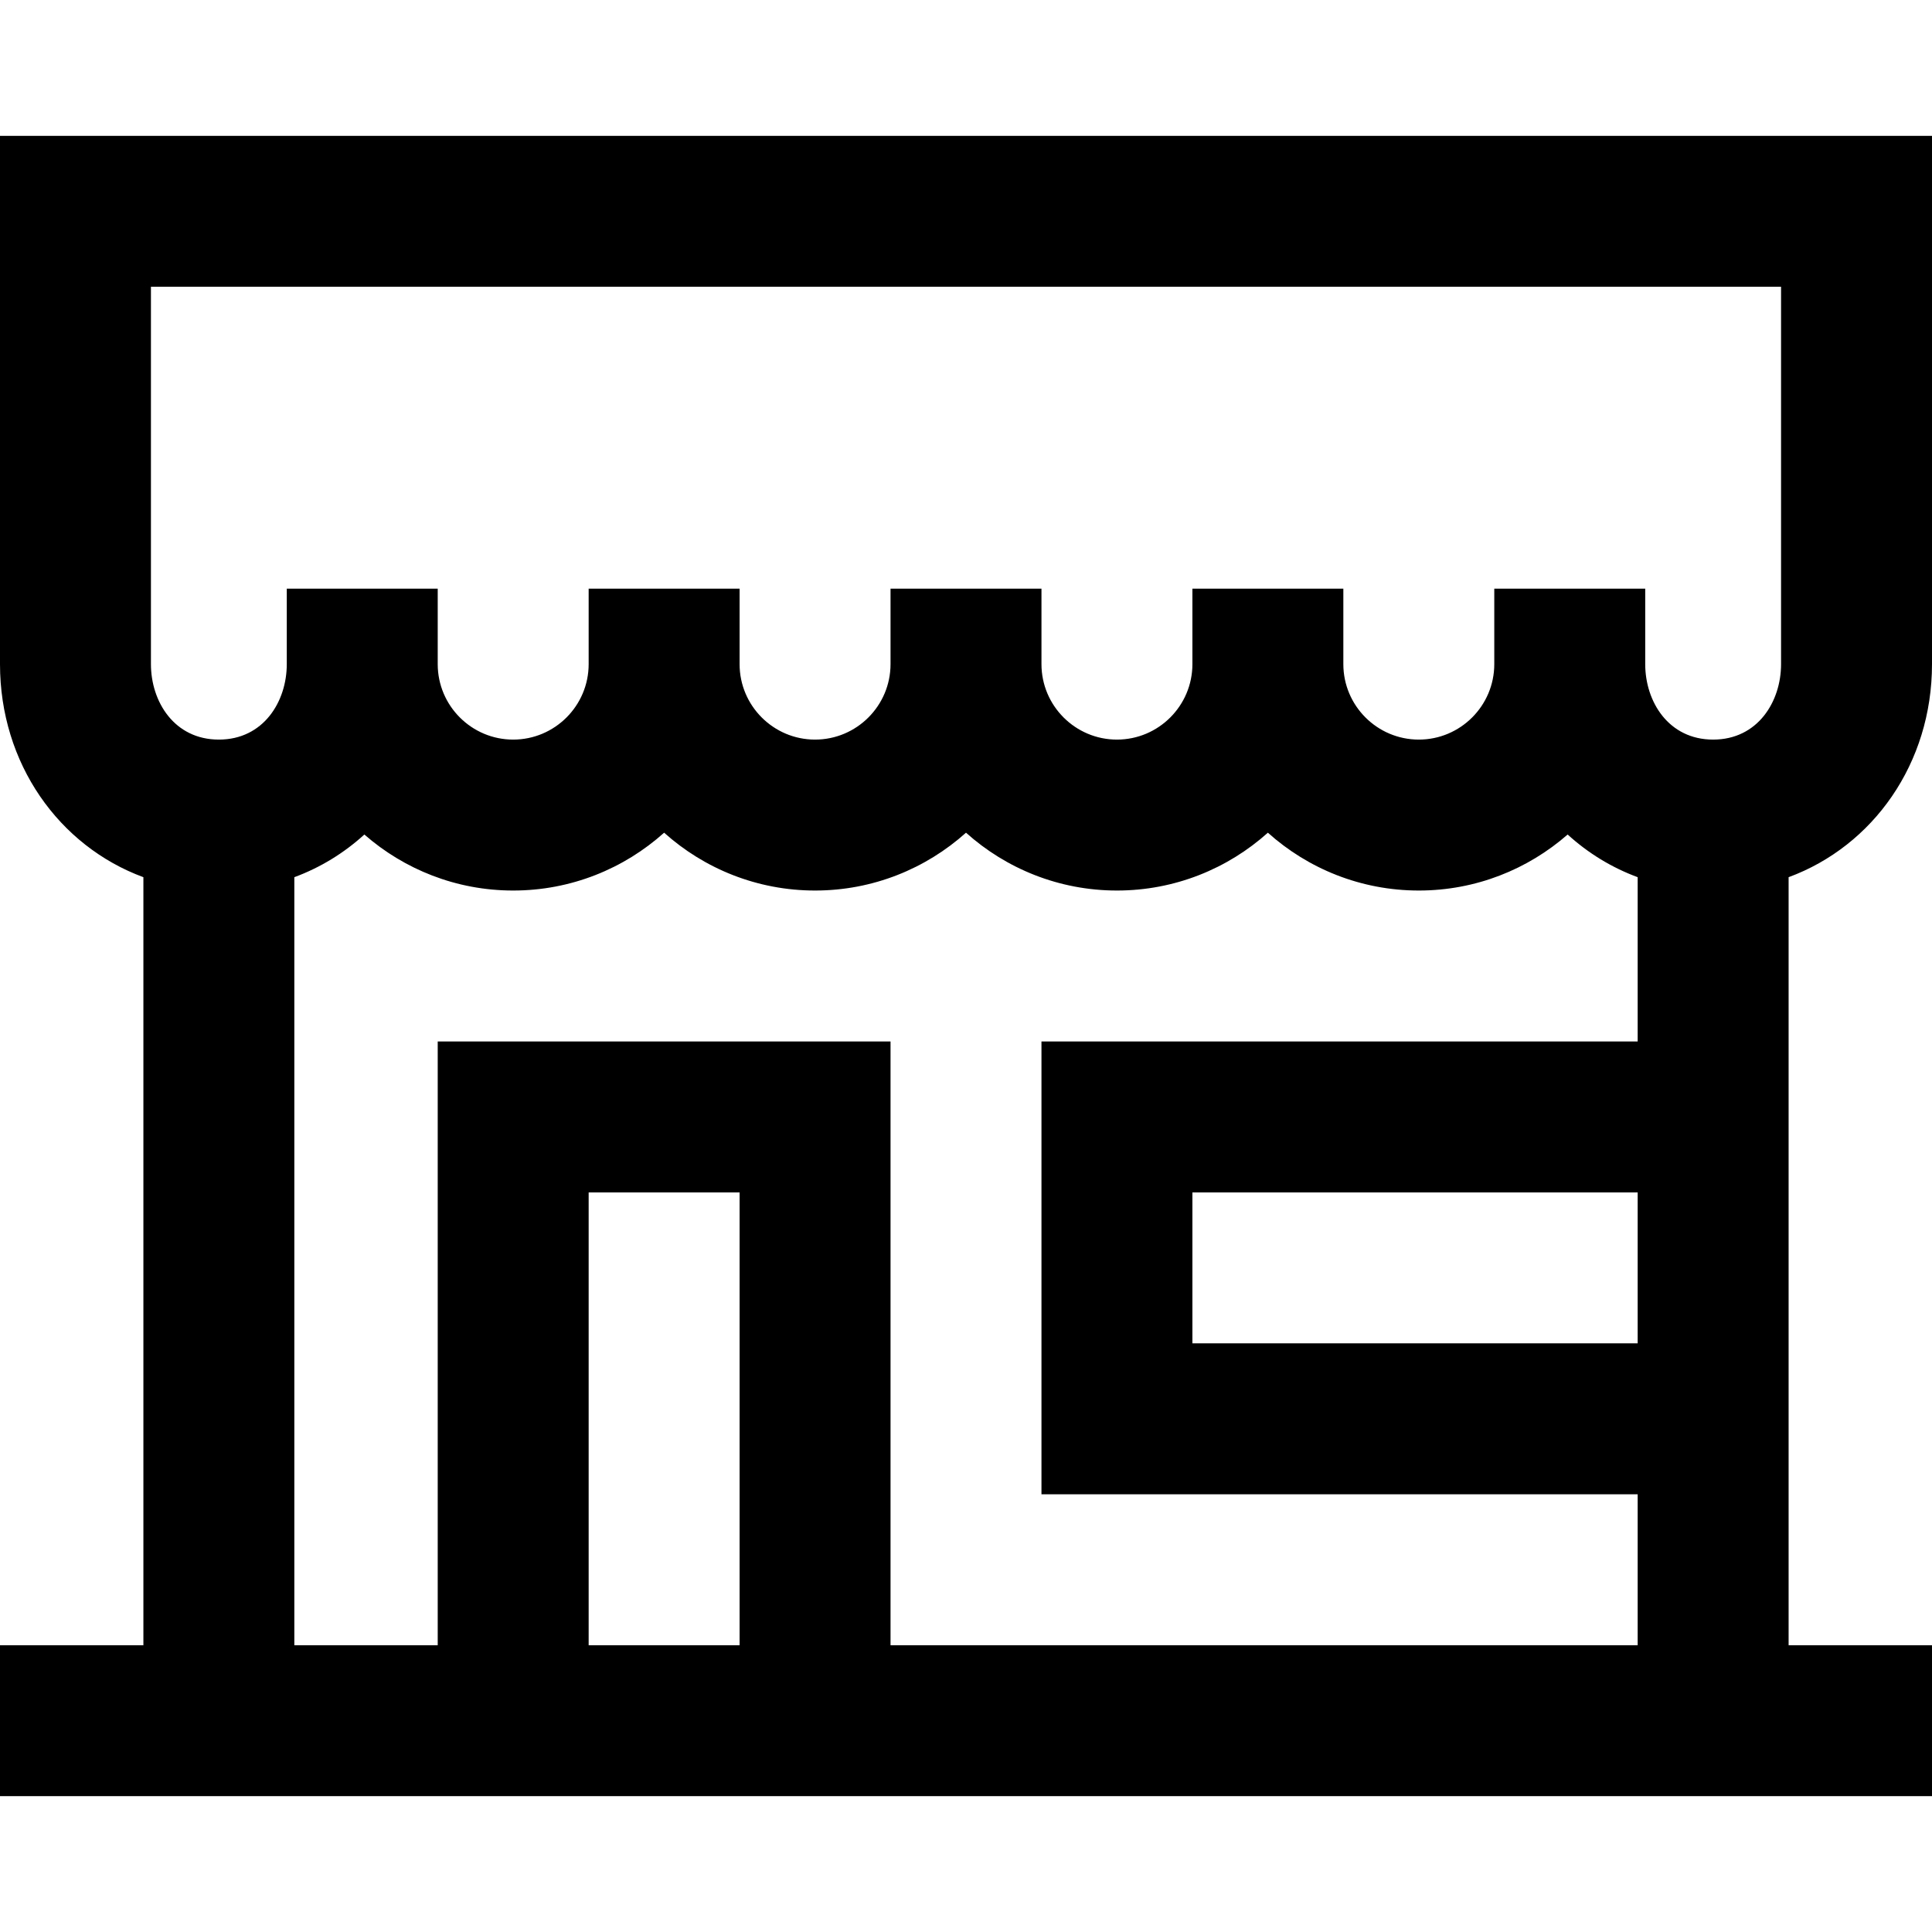 <svg id="Capa_1" enable-background="new 0 0 512 512" height="512" viewBox="0 0 512 512" width="512" xmlns="http://www.w3.org/2000/svg"><path d="m512 176v-140h-512v140c0 26.339 15.615 48.208 38 56.464v203.536h-38v40h512v-40h-38v-203.536c22.385-8.256 38-30.125 38-56.464zm-78 180h-118v-40h118zm-394-280h432v100c0 9.939-6.183 20-18 20s-18-10.061-18-20v-20h-40v20c0 11.028-8.972 20-20 20s-20-8.972-20-20v-20h-40v20c0 11.028-8.972 20-20 20s-20-8.972-20-20v-20h-40v20c0 11.028-8.972 20-20 20s-20-8.972-20-20v-20h-40v20c0 11.028-8.972 20-20 20s-20-8.972-20-20v-20h-40v20c0 9.939-6.183 20-18 20s-18-10.061-18-20zm156 360h-40v-120h40zm40 0v-160h-120v160h-38v-203.536c6.924-2.554 13.192-6.418 18.559-11.307 10.555 9.231 24.351 14.843 39.441 14.843 15.355 0 29.376-5.805 40-15.327 10.624 9.522 24.645 15.327 40 15.327s29.376-5.805 40-15.327c10.624 9.522 24.645 15.327 40 15.327s29.376-5.805 40-15.327c10.624 9.522 24.645 15.327 40 15.327 15.09 0 28.886-5.612 39.441-14.843 5.367 4.889 11.635 8.753 18.559 11.307v43.536h-158v120h158v40z"/></svg>